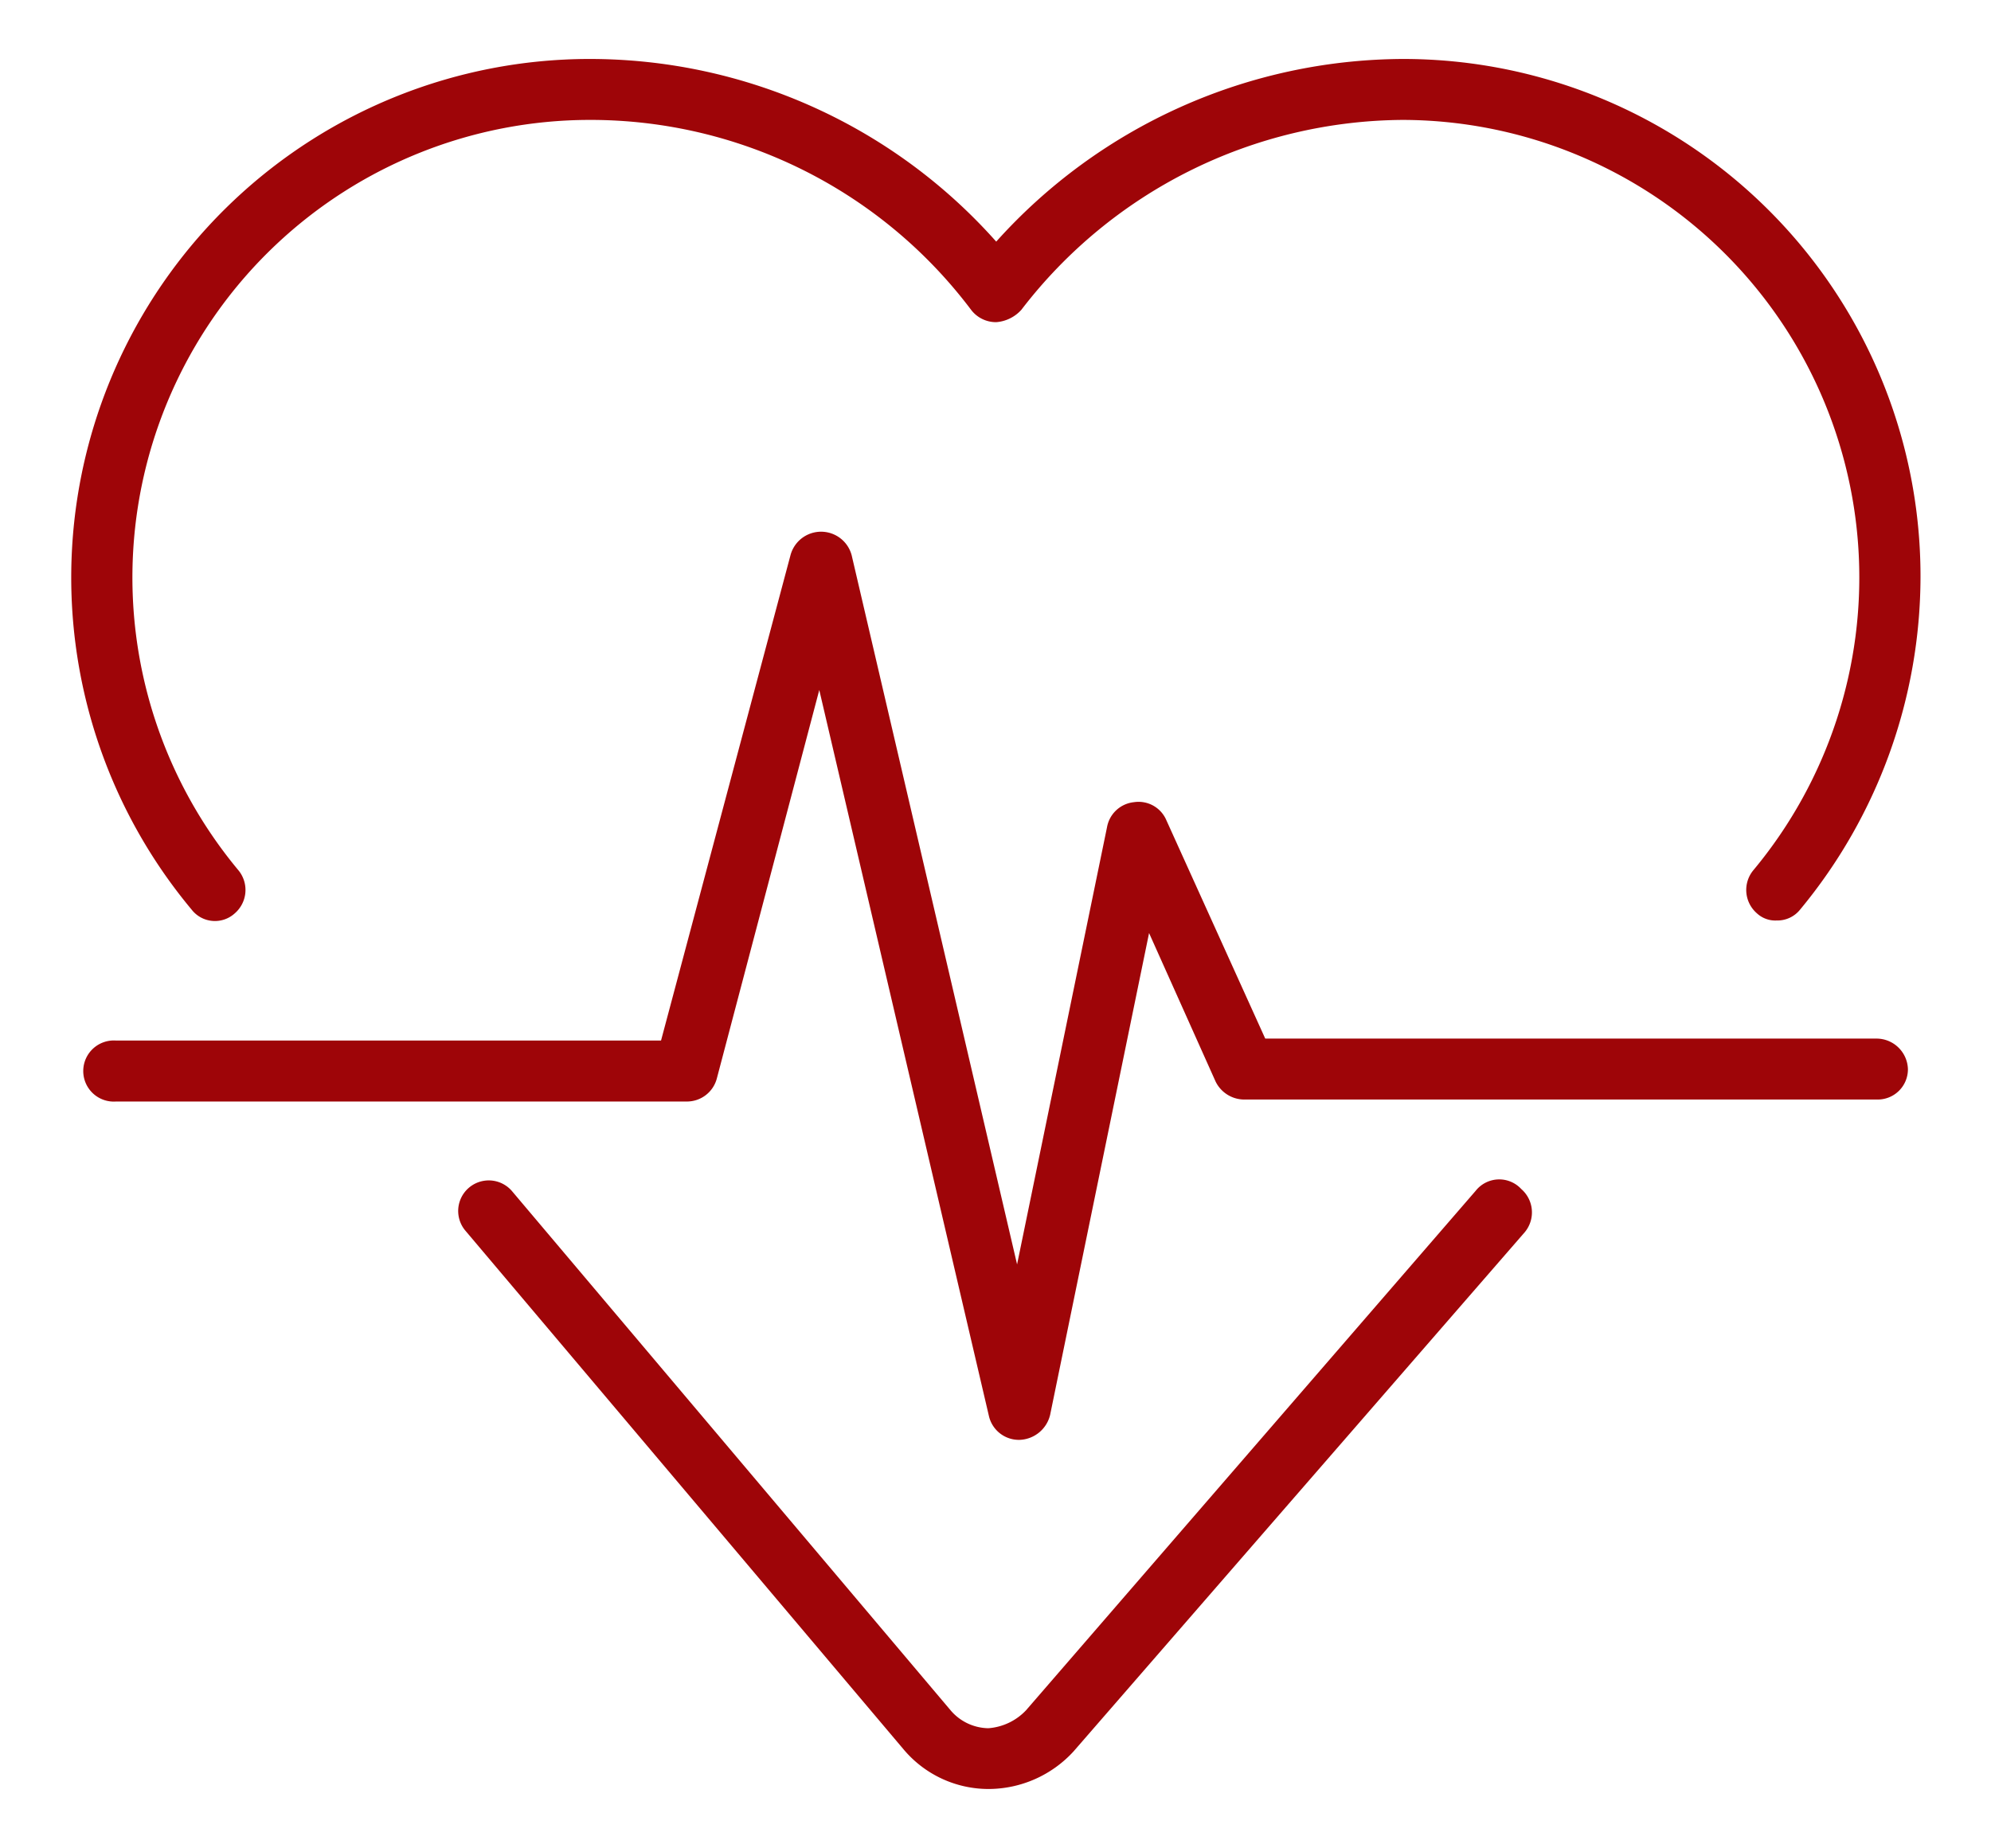 <svg id="Layer_1" data-name="Layer 1" xmlns="http://www.w3.org/2000/svg" viewBox="0 0 110.72 102.79"><defs><style>.cls-1{fill:#9e0508;}</style></defs><title>icone-jca-saude</title><path class="cls-1" d="M104.36,57.77h-34l-5.5-12.15a1.68,1.68,0,0,0-1.8-1,1.7,1.7,0,0,0-1.5,1.4l-5,24.31-9.2-39.45a1.76,1.76,0,0,0-3.4,0l-7.2,27H6.46a1.7,1.7,0,1,0,0,3.39h31.7A1.72,1.72,0,0,0,39.86,60l5.7-21.62L55,78.79a1.71,1.71,0,0,0,1.7,1.3,1.81,1.81,0,0,0,1.7-1.4l5.5-26.79,3.7,8.26a1.78,1.78,0,0,0,1.6,1h35.2a1.68,1.68,0,0,0,1.7-1.69A1.75,1.75,0,0,0,104.36,57.77Z"/><path class="cls-1" d="M13.06,50.8a1.72,1.72,0,0,0,.2-2.39A25.45,25.45,0,0,1,32.76,6.67,26.49,26.49,0,0,1,54,17.23a1.74,1.74,0,0,0,1.4.69,2.09,2.09,0,0,0,1.4-.69A26.93,26.93,0,0,1,78,6.67a25.45,25.45,0,0,1,19.5,41.74,1.72,1.72,0,0,0,.2,2.39,1.5,1.5,0,0,0,1.1.4,1.61,1.61,0,0,0,1.3-.6,29.07,29.07,0,0,0,6.7-18.53A28.77,28.77,0,0,0,78,3.28a30.55,30.55,0,0,0-22.6,10.16A30.23,30.23,0,0,0,32.76,3.28,28.84,28.84,0,0,0,10.66,50.6,1.64,1.64,0,0,0,13.06,50.8Z"/><path class="cls-1" d="M82.06,66.24l-25,28.89a3.21,3.21,0,0,1-2.1,1,2.81,2.81,0,0,1-2.1-1L28.46,66.24a1.7,1.7,0,0,0-2.6,2.19l24.4,28.89A6.17,6.17,0,0,0,55,99.51a6.43,6.43,0,0,0,4.7-2.09l25.1-28.89a1.72,1.72,0,0,0-.2-2.39A1.67,1.67,0,0,0,82.06,66.24Z"/></svg>